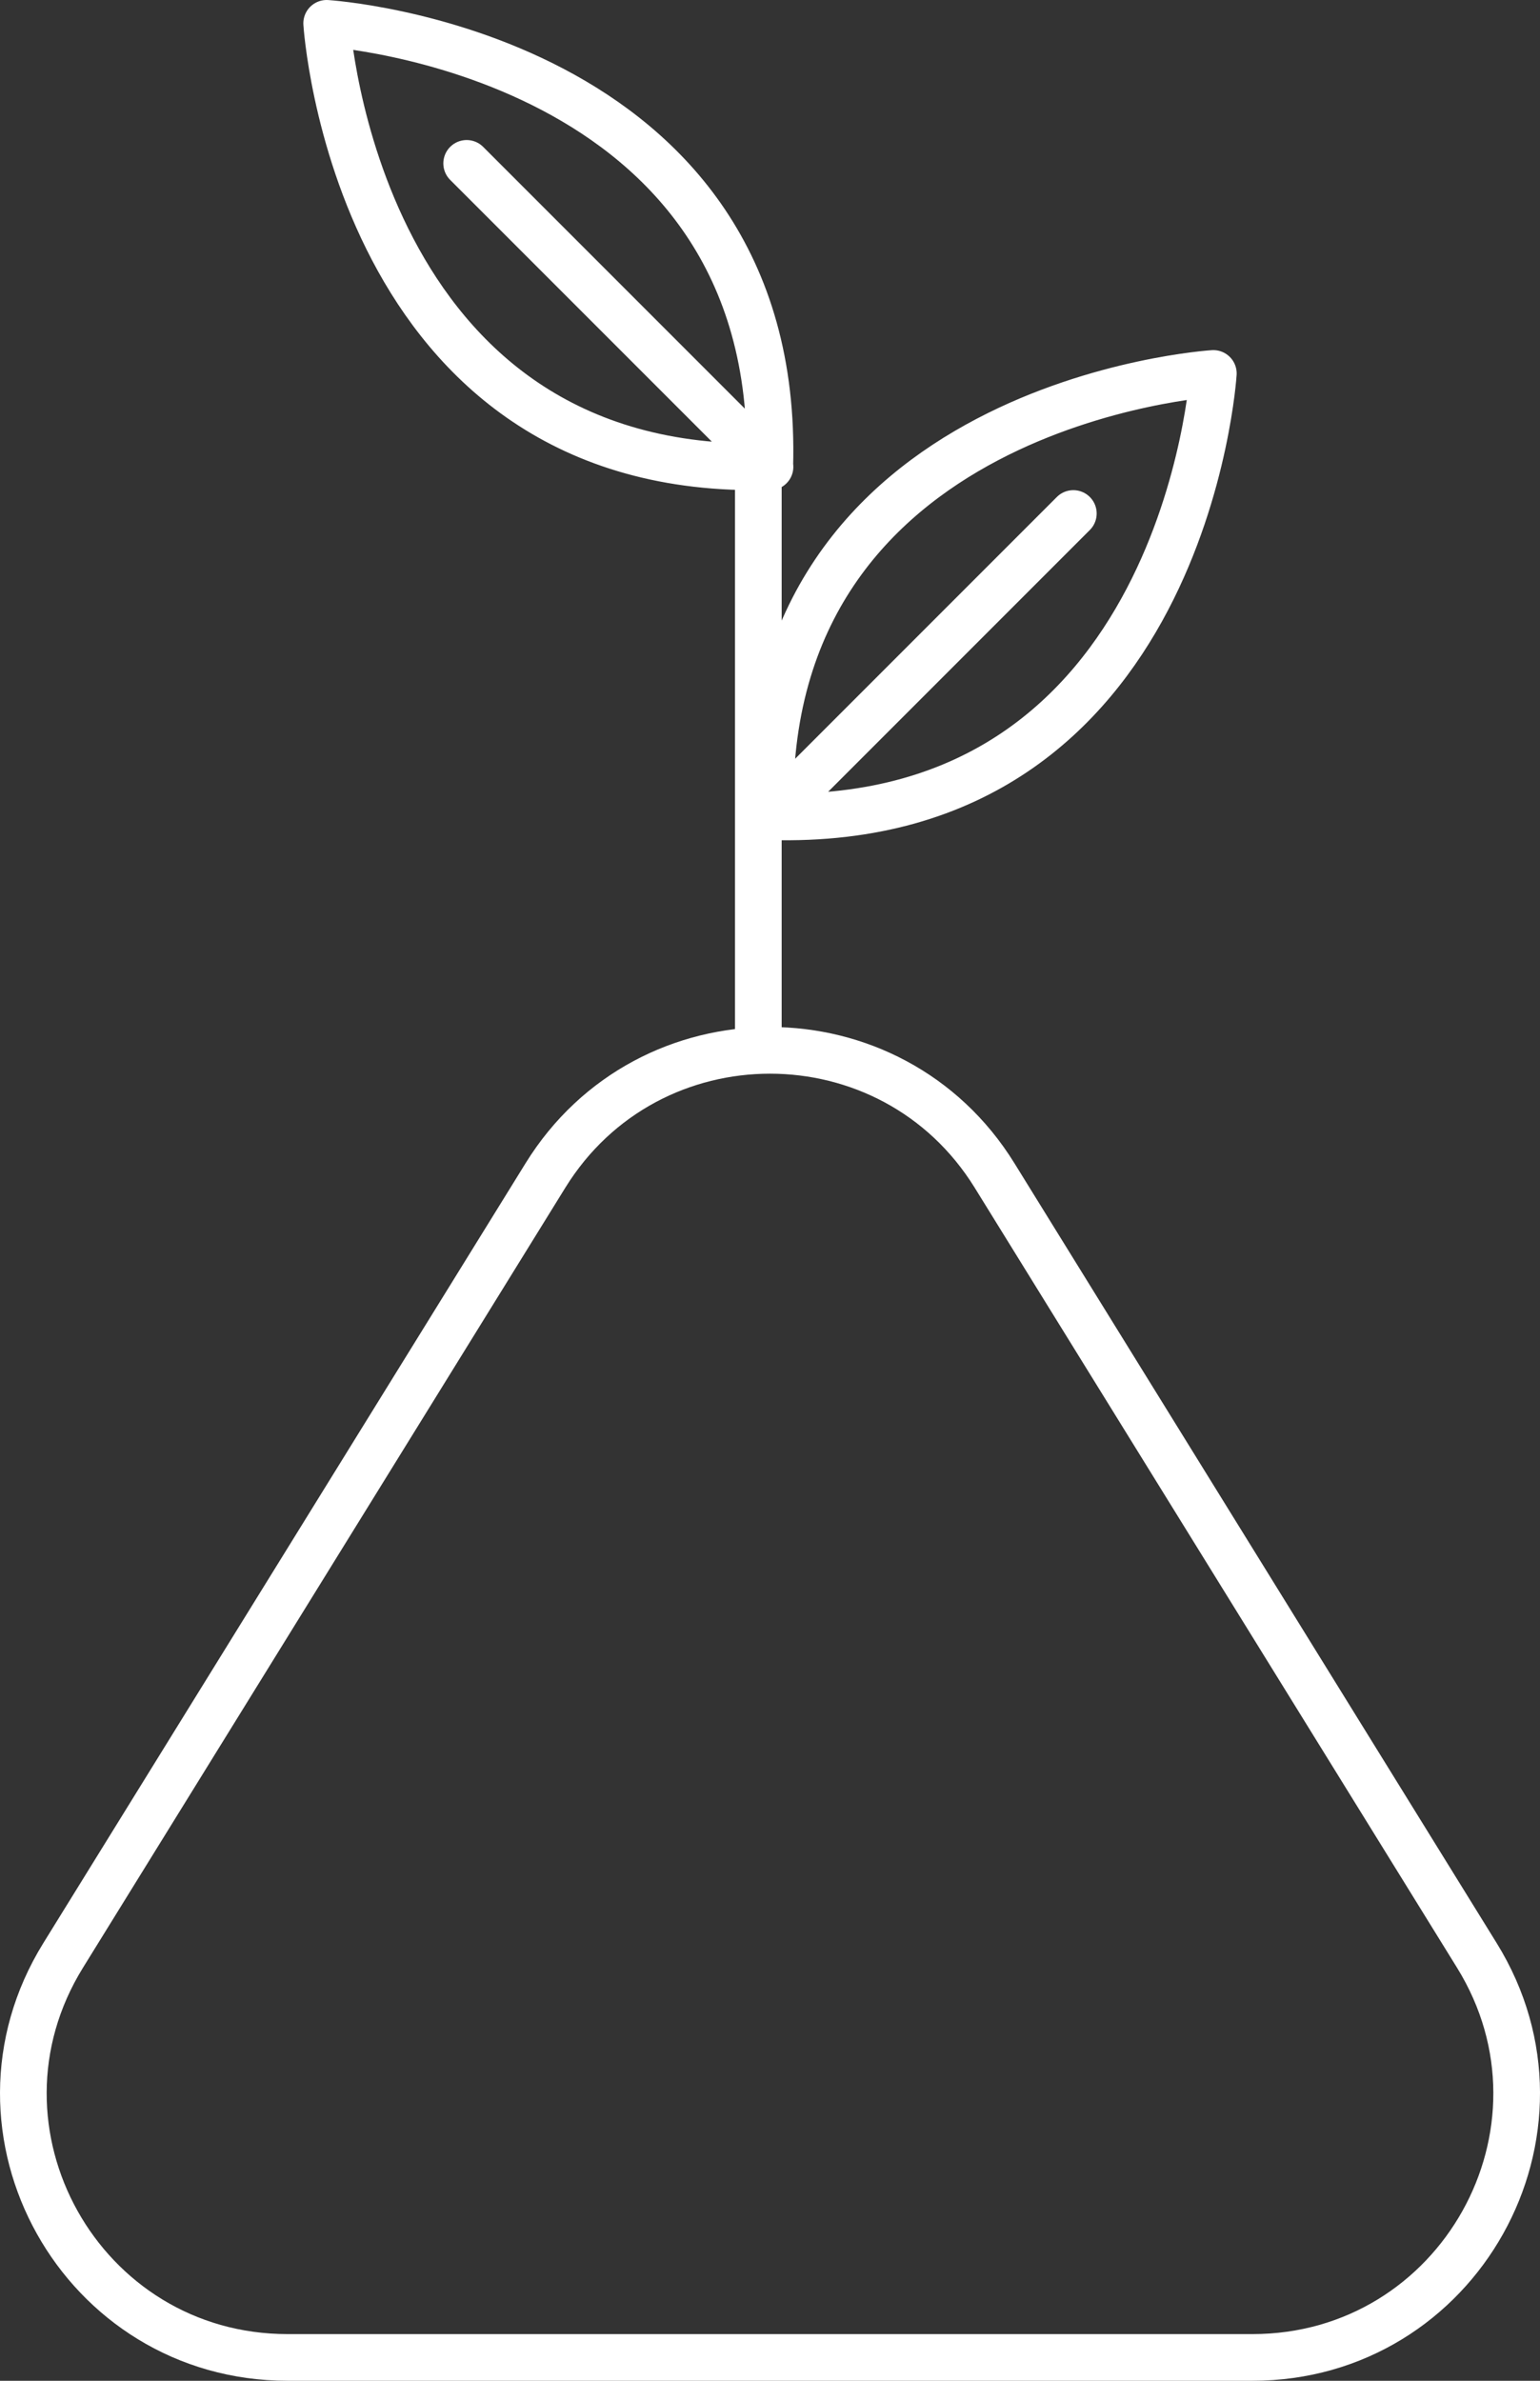<svg height="102" width="66" xmlns="http://www.w3.org/2000/svg"><rect width="100%" height="100%" fill="#333333" stroke="none"/><path d="m23.378 50.358-20.673 33.42c-4.653 7.522.766 17.222 9.622 17.222h41.347c8.855 0 14.274-9.7 9.621-17.222l-20.673-33.42c-4.42-7.144-14.825-7.144-19.244 0zm9.122-5.358v-25m.49-.01c.508-17.77-18.99-18.99-18.99-18.99s1.219 19.498 18.99 18.99zm.01.01-13-13m13.01 27.99c-.508-17.77 18.99-18.99 18.99-18.99s-1.219 19.498-18.99 18.99zm-.01.01 13-13" fill="none" stroke="#fff" stroke-linecap="round" stroke-linejoin="round" stroke-width="2"/></svg>